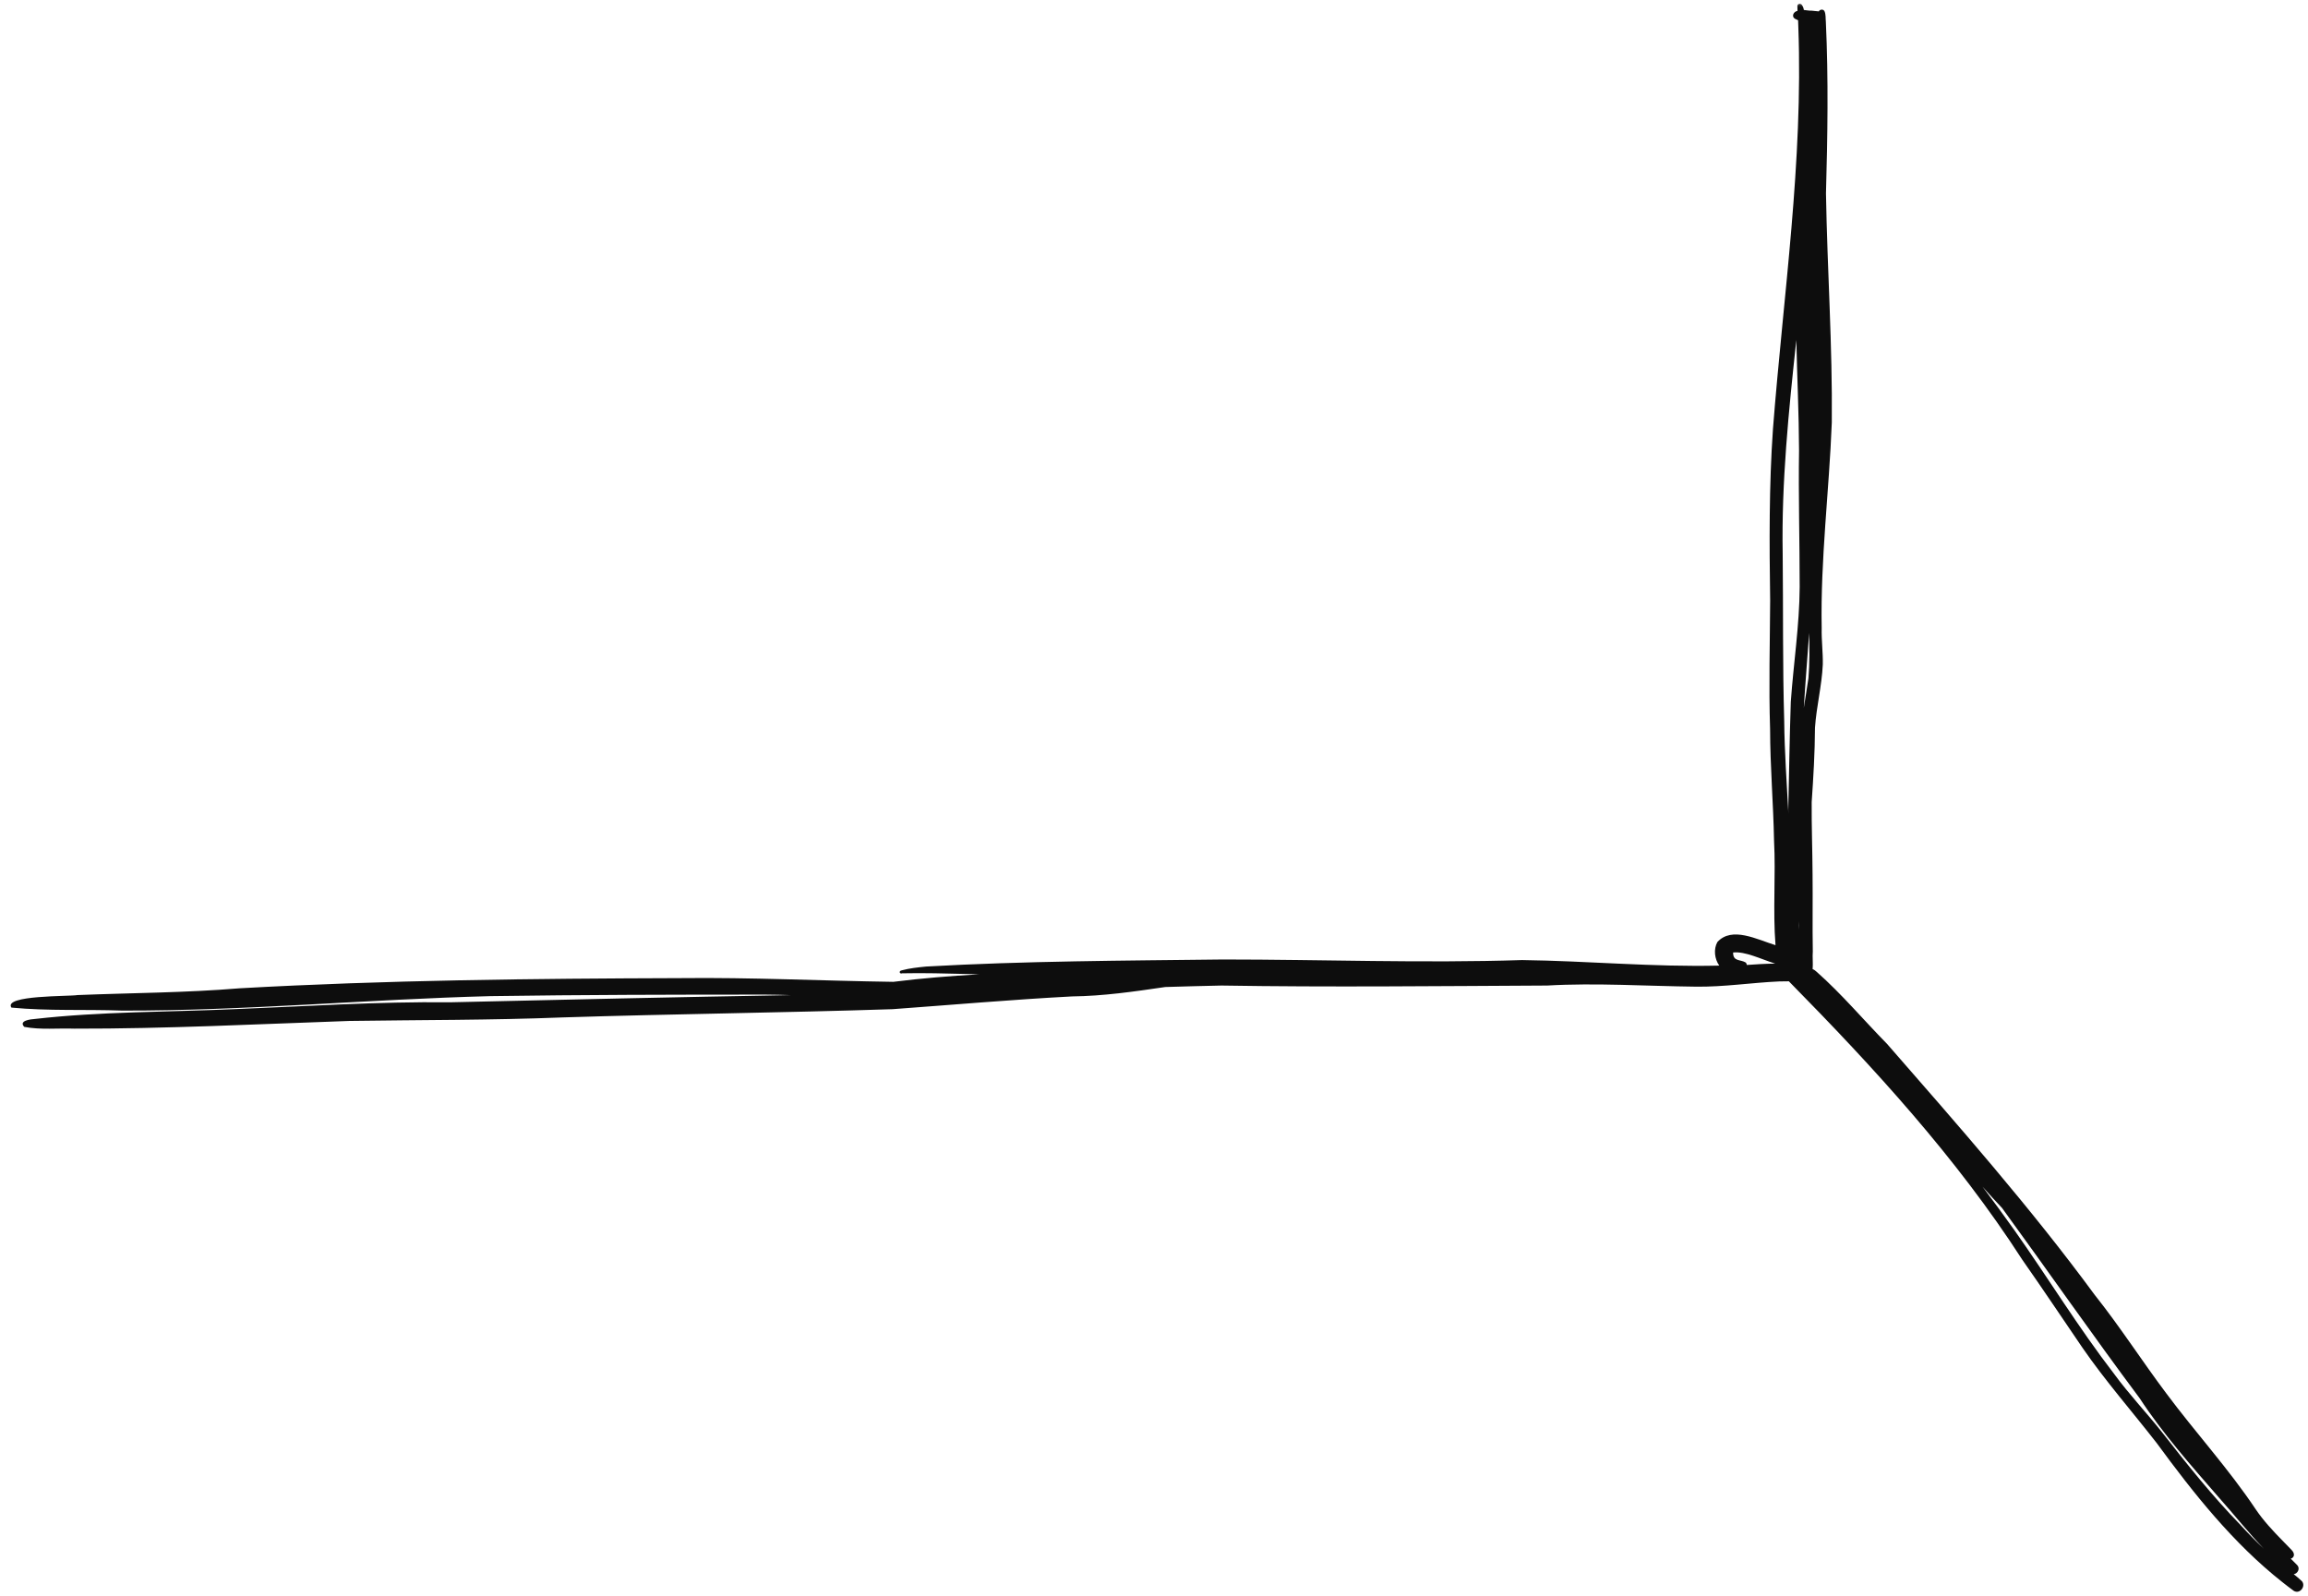 <?xml version="1.0" encoding="UTF-8"?> <svg xmlns="http://www.w3.org/2000/svg" width="480" height="332" viewBox="0 0 480 332" fill="none"> <mask id="mask0_411_5865" style="mask-type:luminance" maskUnits="userSpaceOnUse" x="0" y="0" width="481" height="332"> <path d="M480.012 0.313H0.341V331.993H480.012V0.313Z" fill="white"></path> </mask> <g mask="url(#mask0_411_5865)"> <path d="M478.618 328.763C479.707 329.779 478.385 331.687 477.052 330.904C476.245 330.317 475.45 329.705 474.667 329.081C464.44 321.008 456.22 310.646 448.55 300.175C443.424 293.582 437.822 287.196 433.087 280.321C428.916 274.217 424.818 268.064 420.561 261.997C406.848 240.736 389.71 222.069 372.034 204.111C371.398 204.136 370.761 204.136 370.138 204.136H370.064C364.254 204.393 358.492 205.31 352.669 205.224C342.43 205.114 331.873 204.405 321.769 204.992C299.09 205.102 276.618 205.359 254.024 204.992C250.134 205.078 246.244 205.175 242.354 205.298C235.907 206.24 229.461 207.182 222.953 207.255C210.426 207.916 198.096 209.004 185.618 209.91C162.768 210.656 139.904 210.9 117.054 211.622C102.252 212.209 87.438 212.136 72.636 212.356C53.59 213.017 34.531 213.995 15.473 213.959C12.011 213.836 8.463 214.24 5.05 213.592C3.803 212.283 6.384 212.001 7.289 211.94C20.99 210.387 34.8 210.521 48.562 209.91C63.572 209.322 78.557 208.307 93.603 208.478C117.237 207.928 140.871 207.39 164.505 206.986C162.731 206.925 160.945 206.888 159.171 206.876C140.112 206.876 121.054 206.913 102.007 207.194C76.441 207.854 50.96 210.264 25.381 210.203C17.736 209.922 9.956 210.313 2.371 209.579C0.646 206.949 14.494 207.28 16.109 206.974C27.314 206.521 38.642 206.497 49.81 205.567C80.319 203.854 110.888 203.549 141.446 203.451C156.235 203.279 171 204.013 185.79 204.221C191.71 203.475 197.668 202.998 203.625 202.656C202.83 202.631 202.035 202.607 201.24 202.594C196.713 202.484 192.114 202.35 187.6 202.448C187.404 202.57 187.074 202.435 187.123 202.142C187.16 201.922 187.38 201.873 187.563 201.824C189.203 201.383 190.915 201.212 192.603 201.041C213.142 199.879 233.803 199.818 254.367 199.573C275.015 199.573 295.946 200.368 316.534 199.695C330.21 199.867 343.874 201.175 357.562 200.845C356.559 199.451 356.351 197.383 357.171 195.94C360.18 192.637 365.379 195.389 369.257 196.6C368.682 189.371 369.33 182.068 368.951 174.838C368.804 167.107 368.144 159.4 368.131 151.682C367.838 142.825 368.095 133.736 368.144 124.928C367.972 113.002 367.899 101.075 368.731 89.172C370.896 61.379 375.031 33.55 374.003 5.634C374.003 5.17 373.979 4.693 373.954 4.215C373.795 4.13 373.636 4.044 373.465 3.983C372.462 3.543 372.939 2.429 373.832 2.258C373.807 1.903 373.807 1.549 373.807 1.194C373.844 1.023 373.954 0.876 374.125 0.827C374.676 0.656 374.933 1.28 375.067 1.683C375.092 1.818 375.129 1.94 375.153 2.075C375.704 2.124 376.266 2.246 376.792 2.221C377.257 2.295 377.771 2.295 378.26 2.368C378.48 1.952 379.141 1.842 379.422 2.295C379.765 2.98 379.642 3.824 379.728 4.57C380.279 16.448 380.083 28.351 379.752 40.241C380.022 56.131 381.123 71.997 380.964 87.888C380.413 102.127 378.59 116.378 378.86 130.629C378.798 133.149 379.141 135.681 379.092 138.201C378.896 142.629 377.759 146.96 377.465 151.388C377.441 156.55 377.135 161.688 376.78 166.838C376.743 171.853 376.939 176.869 376.963 181.884C377.025 187.279 376.915 192.625 377.012 197.897C376.915 199.108 377.086 200.368 376.976 201.579C377.294 201.677 377.612 201.958 377.82 202.142C383.055 206.778 387.594 212.185 392.462 217.139C407.301 234.143 422.249 251.11 435.632 269.324C440.904 275.942 445.504 283.135 450.544 289.839C456.599 297.973 463.461 305.46 469.113 313.913C470.74 316.323 472.697 318.402 474.691 320.445C475.327 321.093 475.963 321.729 476.587 322.39C476.991 322.781 477.309 323.479 476.844 323.956C476.722 324.078 476.575 324.164 476.416 324.2C476.844 324.629 477.272 325.069 477.713 325.509C478.459 326.207 477.847 327.344 477.028 327.43C477.59 327.883 478.129 328.311 478.642 328.812L478.618 328.763ZM466.03 317.277C467.559 318.94 469.15 320.567 470.801 322.121C467.535 318.708 464.587 314.977 461.431 311.442C455.669 304.811 449.785 298.181 444.978 290.817C435.24 277.777 425.956 264.407 416.377 251.269C414.995 249.813 413.65 248.333 412.316 246.84C414.567 249.813 416.757 252.822 418.922 255.856C425.931 265.777 432.28 276.175 439.693 285.789C442.739 289.961 446.311 293.716 449.528 297.765C454.788 304.493 460.085 311.173 466.043 317.277H466.03ZM376.107 141.064C376.364 137.932 376.327 134.8 376.254 131.657C375.887 136.855 375.459 142.042 375.141 147.241C375.447 145.161 375.838 143.009 376.107 141.064ZM374.284 122.115C374.284 112.683 374.003 103.093 374.15 93.686C374.125 86.04 373.746 78.383 373.587 70.725C371.997 85.514 370.48 100.304 370.749 115.179C370.872 126.861 370.725 138.348 371.067 149.993C371.128 156.44 371.606 162.862 371.936 169.285C371.936 169.015 371.936 168.759 371.911 168.489C372.083 160.978 372.18 153.48 372.437 145.969C373 138.005 374.236 130.091 374.284 122.103V122.115ZM374.101 193.432C374.101 192.82 374.113 192.197 374.125 191.585C374.077 192.16 374.076 192.784 374.101 193.432ZM363.287 200.711C365.257 200.564 367.226 200.454 369.183 200.429C366.162 199.475 362.957 197.848 360.437 198.117C360.413 200.062 361.966 199.512 363.091 200.221C363.214 200.393 363.275 200.551 363.287 200.698V200.711Z" fill="#0D0D0D"></path> </g> </svg> 